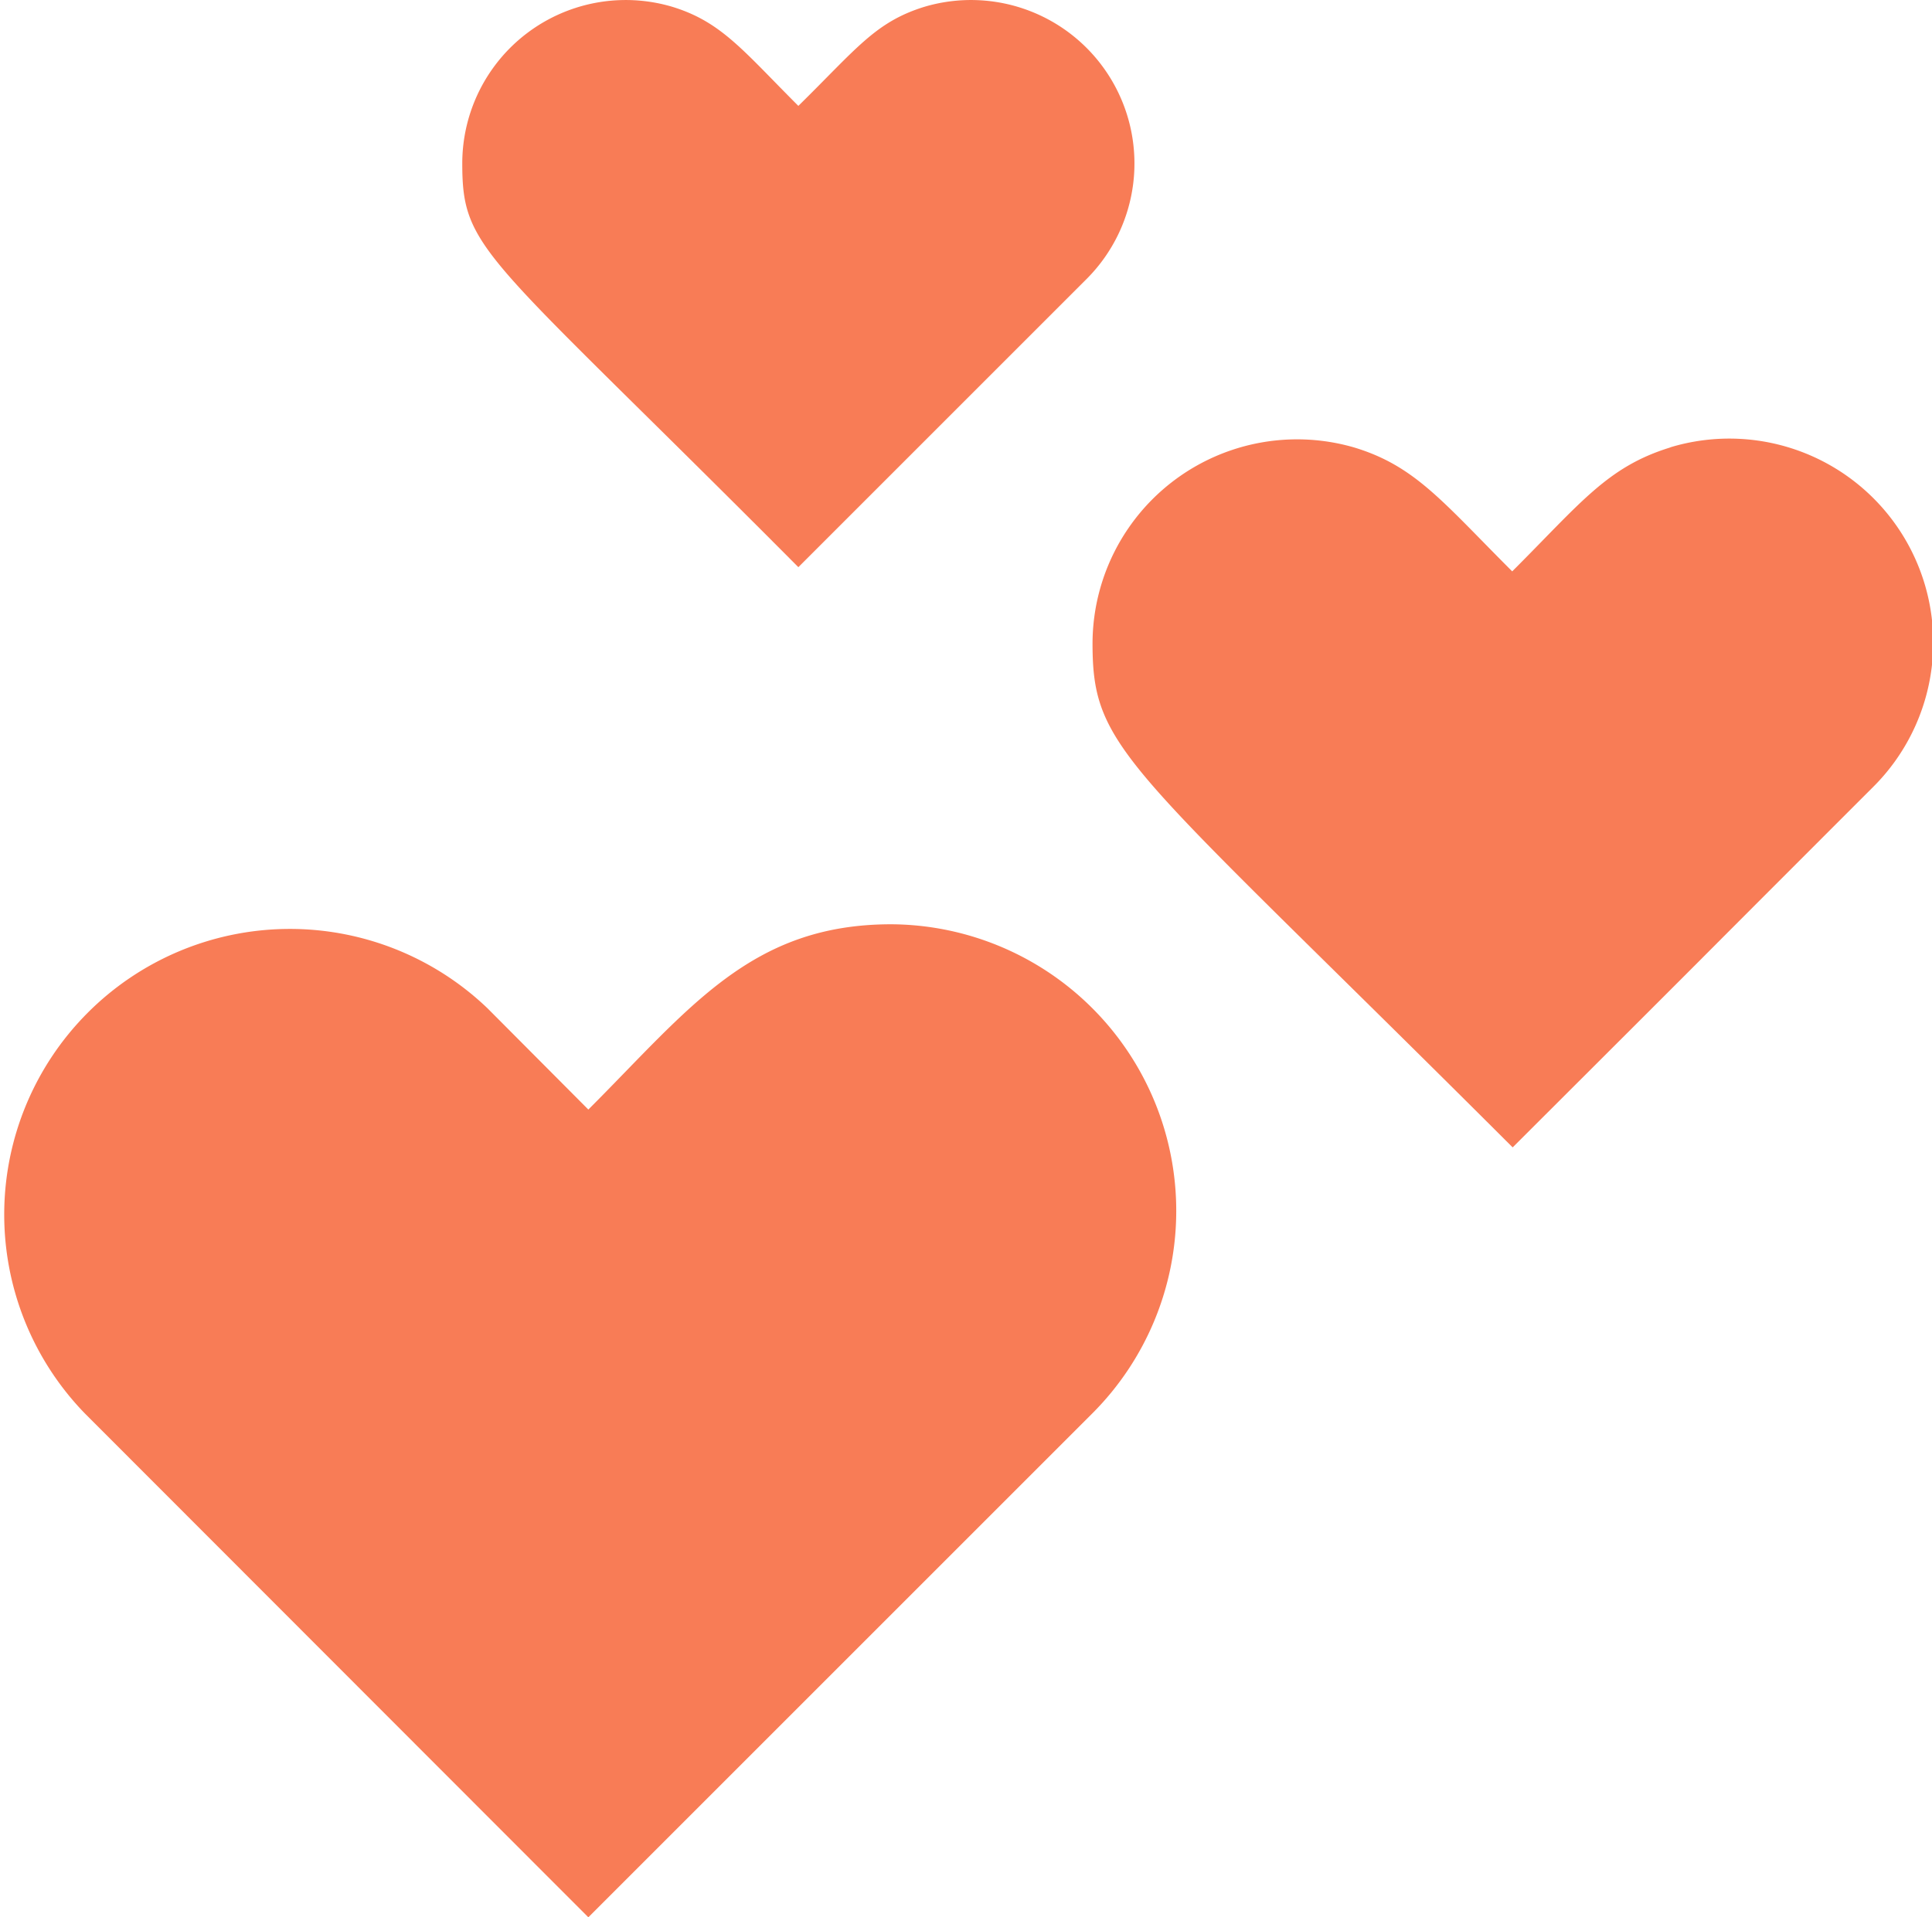 <svg id="A_lot_of_hearts" data-name="A lot of hearts" xmlns="http://www.w3.org/2000/svg" width="17.056" height="16.929" viewBox="0 0 17.056 16.929">
  <path id="Path_14811" data-name="Path 14811" d="M8.864,23c-1.239,0-1.78.742-2.674,1.636L5.3,23.742a2.522,2.522,0,0,0-3.557,3.575L6.19,31.768l4.451-4.451A2.53,2.53,0,0,0,8.864,23Z" transform="translate(-0.996 -14.839)" fill="#f87c56"/>
  <path id="Path_14812" data-name="Path 14812" d="M32.1,11.526c-.556.171-.79.49-1.395,1.094-.616-.616-.857-.931-1.395-1.094A1.806,1.806,0,0,0,27,13.255c0,.961.3,1.046,3.709,4.451,2.333-2.329.961-.961,3.182-3.182a1.8,1.8,0,0,0-1.788-3Z" transform="translate(-17.355 -7.575)" fill="#f87c56"/>
  <path id="Path_14813" data-name="Path 14813" d="M14.967,6.006l2.548-2.548a1.443,1.443,0,0,0-1.435-2.4c-.434.134-.6.371-1.113.875-.49-.49-.679-.742-1.113-.875A1.443,1.443,0,0,0,12,2.441C12,3.224,12.2,3.224,14.967,6.006Z" transform="translate(-7.919 -0.998)" fill="#f87c56"/>
</svg>
